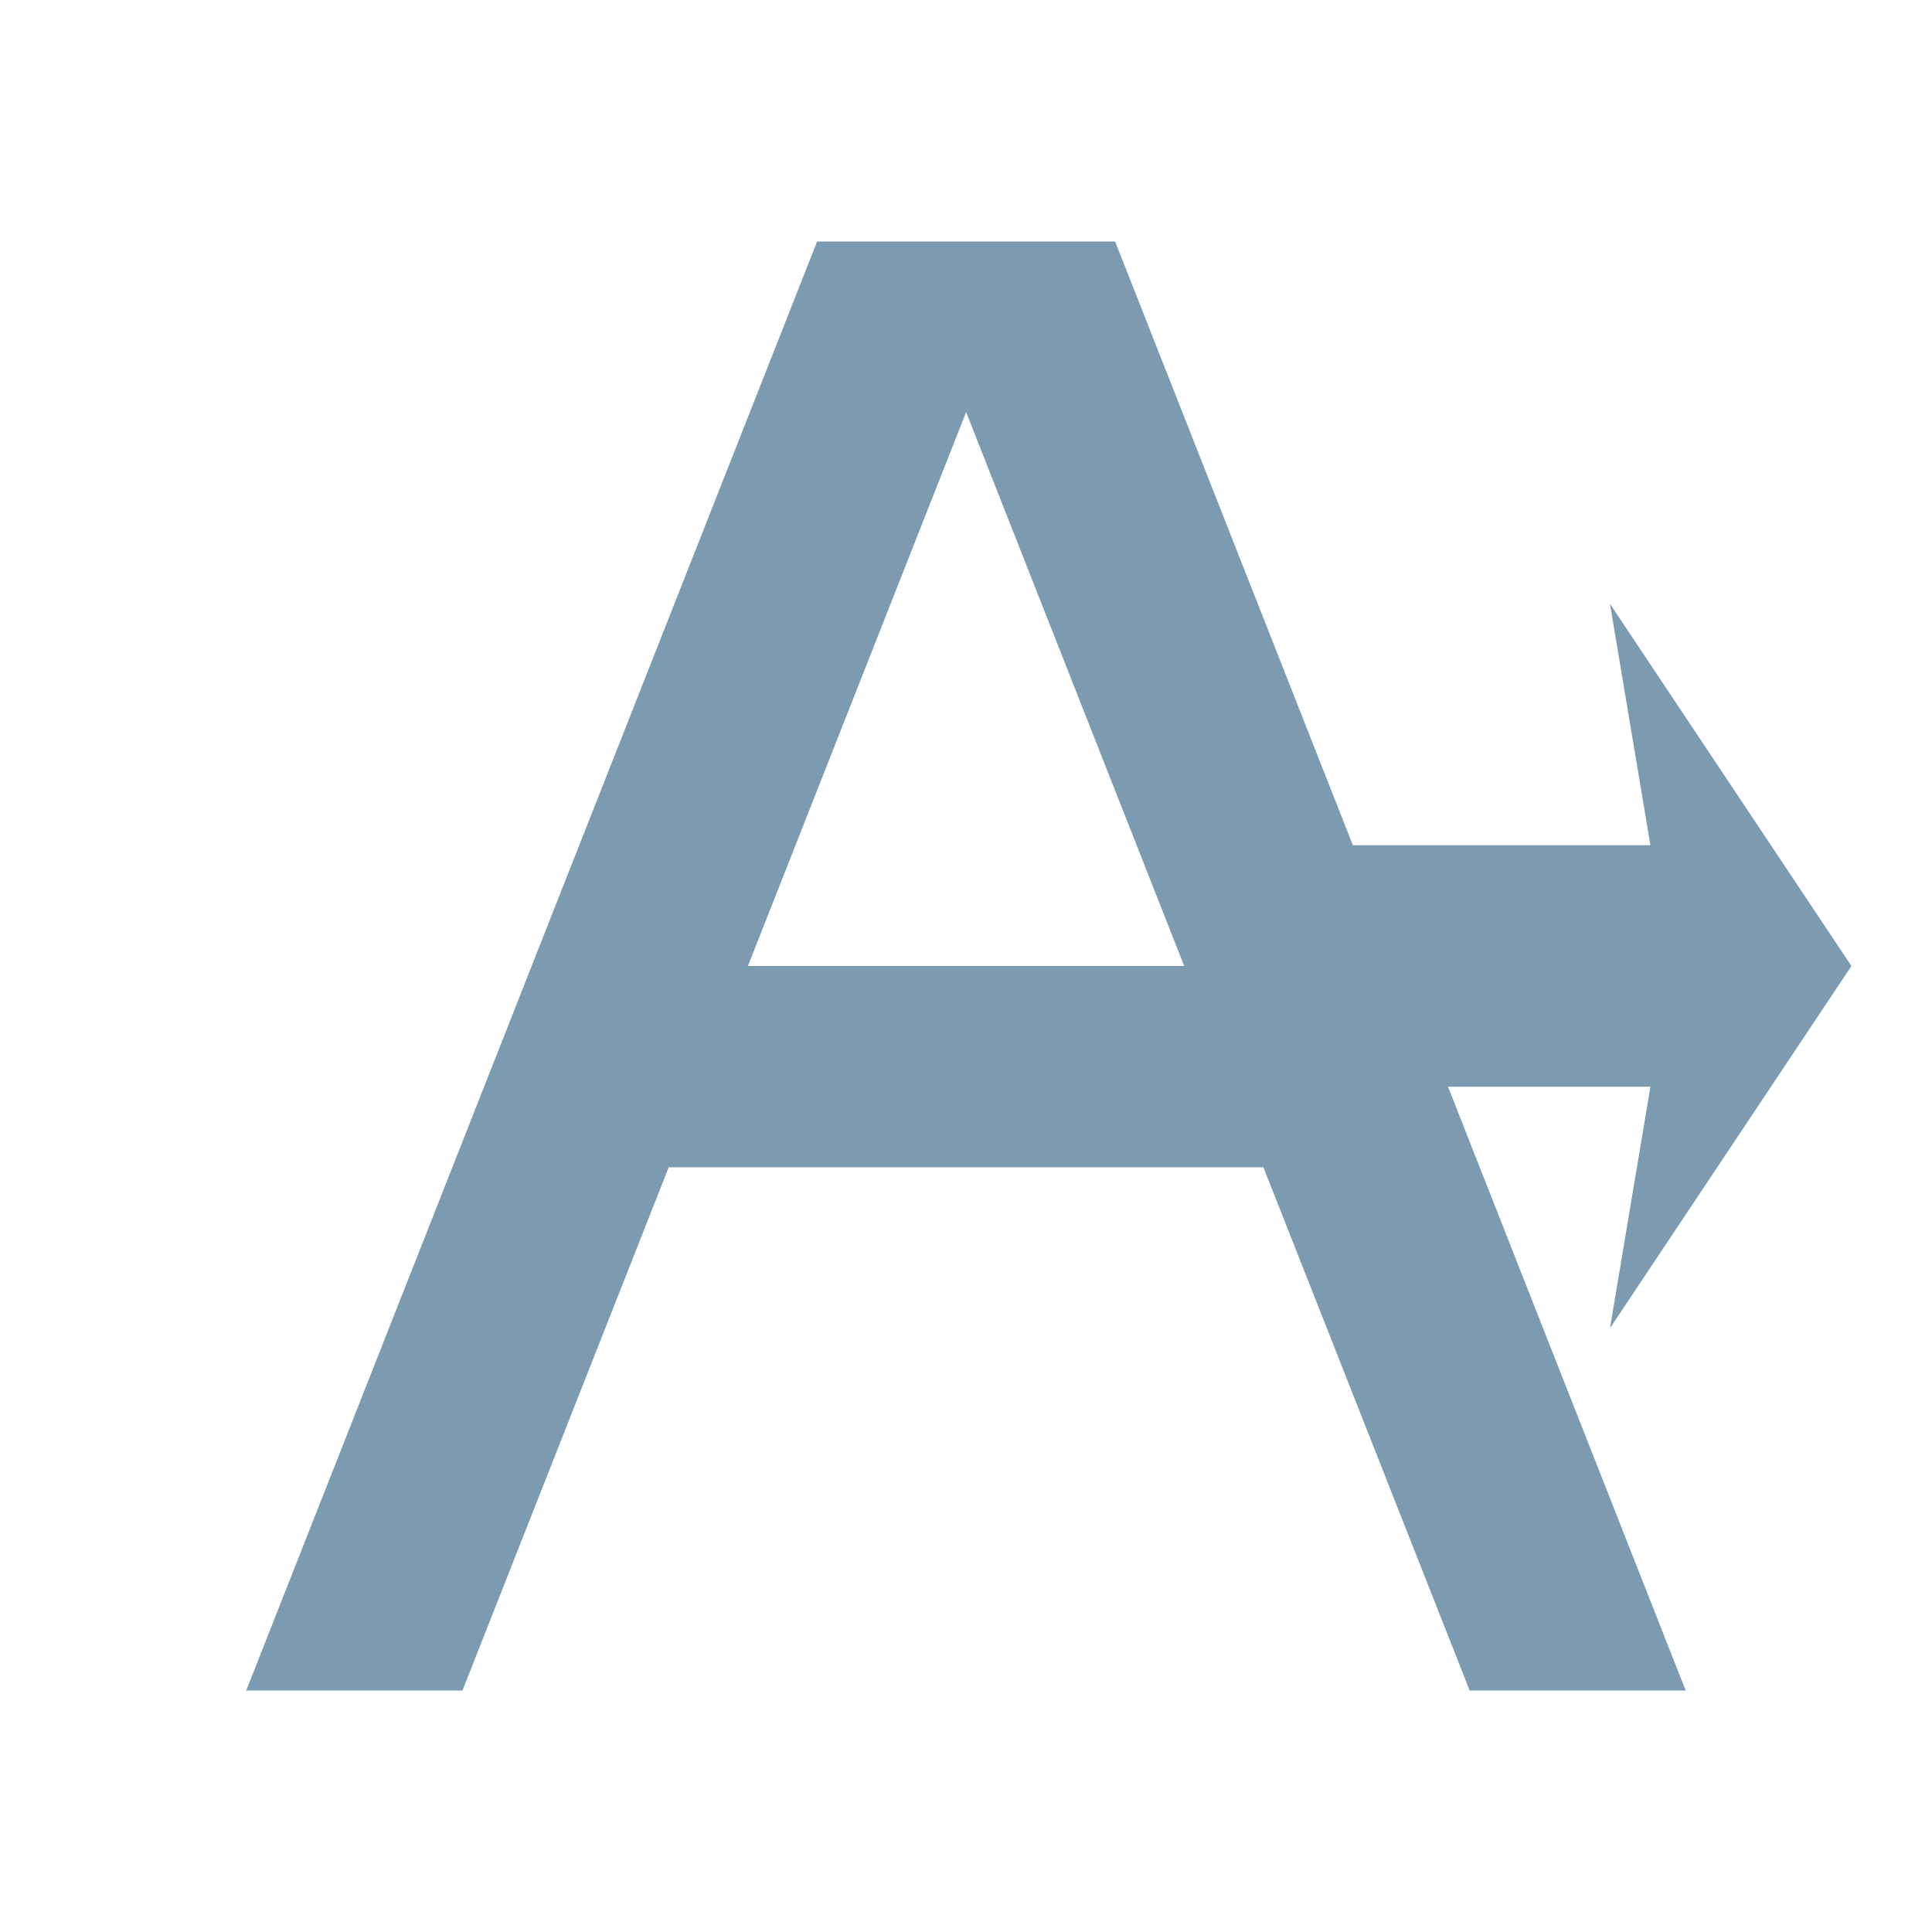<svg xmlns="http://www.w3.org/2000/svg" viewBox="0 0 16 16">
 <path d="m 6.767 2 -4.728 12 l 1.791 0 1.708 -4.333 4.925 0 l 1.708 4.333 1.789 0 -1.968 -5 1.676 0 -0.335 2 2 -3 -2 -3 0.335 2 -2.464 0 -1.969 -5 m -1.234 1.413 1.806 4.587 -3.613 0" mix-blend-mode="normal" isolation="auto" white-space="normal" solid-opacity="1" solid-color="#000000" style="visibility:visible;shape-rendering:auto;color-interpolation-filters:linearRGB;fill:#7c9bb1;opacity:1;image-rendering:auto;fill-opacity:1;stroke:none;display:inline;color:#000;fill-rule:evenodd;color-rendering:auto;color-interpolation:sRGB"/>
</svg>
